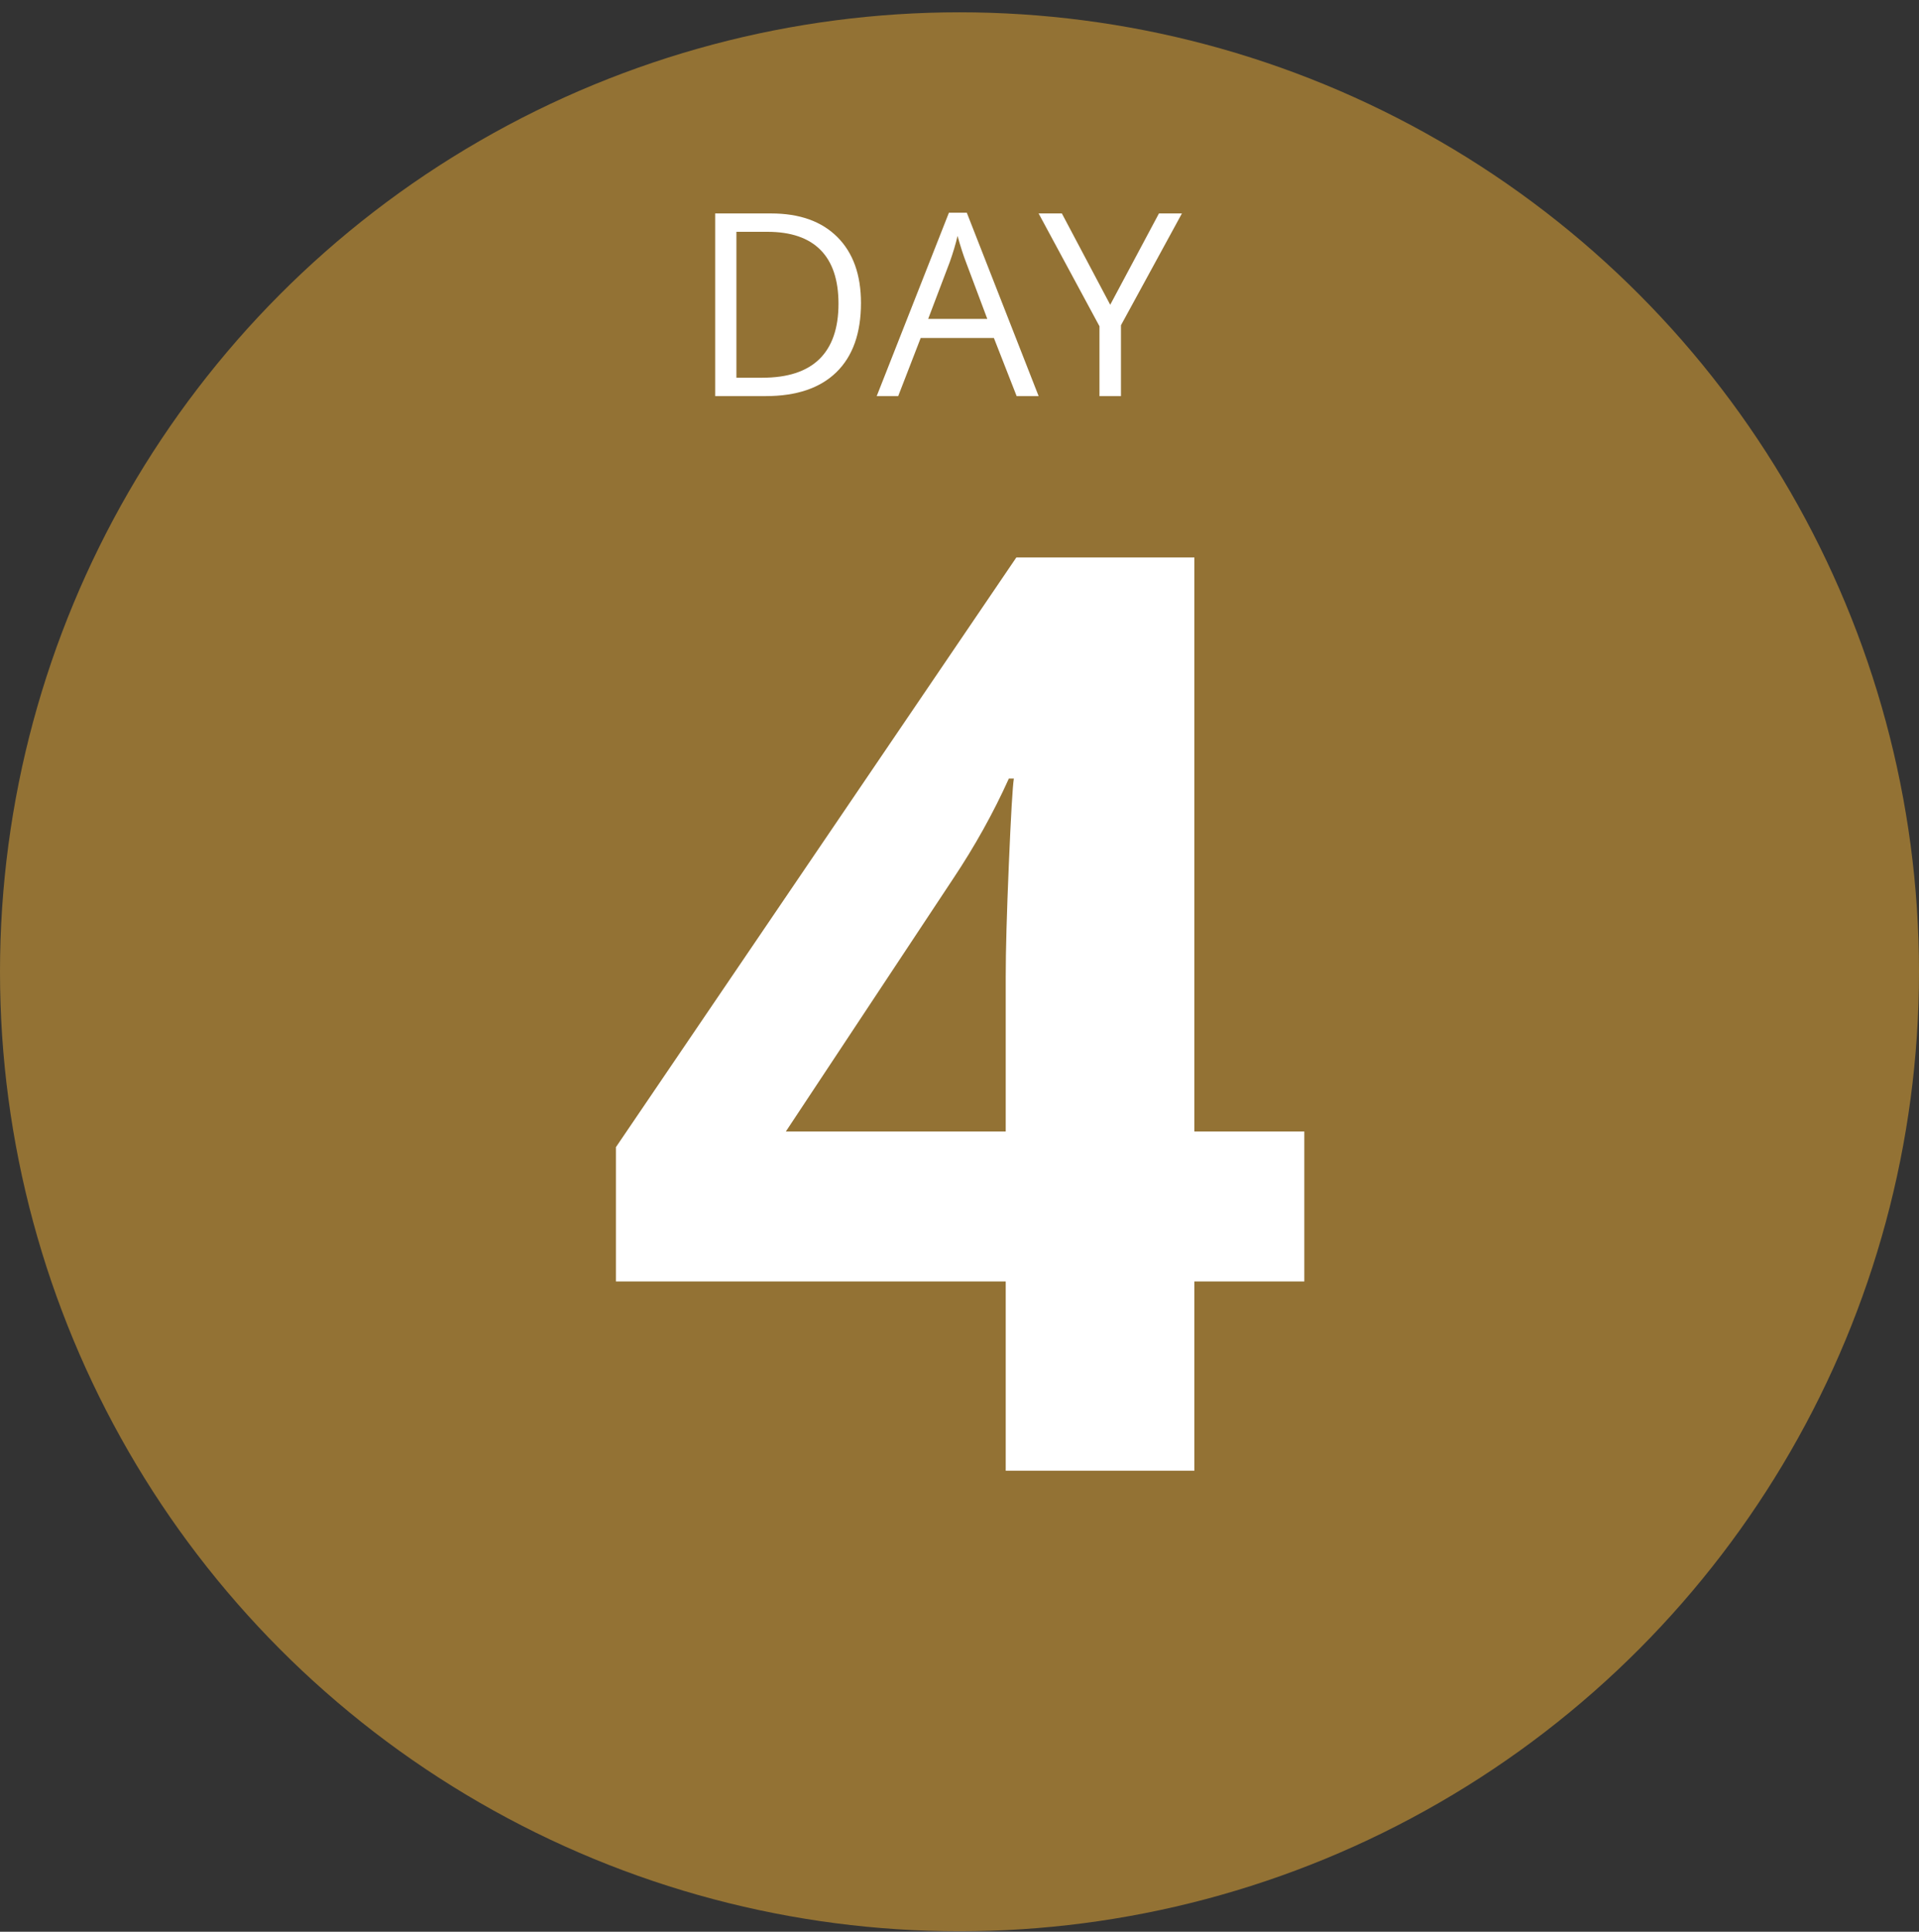 <svg width="150" height="151" viewBox="0 0 150 151" fill="none" xmlns="http://www.w3.org/2000/svg">
<rect x="0" y="0" width="150" height="151" fill="#333333" stroke="none"/>
<ellipse cx="75" cy="75.962" rx="75" ry="75" transform="rotate(180 75 75.962)" fill="#937234"/>
<path d="M101.953 100.167H93.359V114.962H78.613V100.167H48.145V89.669L79.443 43.575H93.359V88.448H101.953V100.167ZM78.613 88.448V76.339C78.613 74.321 78.695 71.391 78.857 67.55C79.02 63.709 79.15 61.479 79.248 60.86H78.857C77.653 63.53 76.204 66.134 74.512 68.673L61.426 88.448H78.613Z" fill="white"/>
<path d="M67.299 23.686C67.299 26.043 66.657 27.847 65.375 29.097C64.099 30.34 62.26 30.962 59.857 30.962H55.902V16.685H60.277C62.497 16.685 64.222 17.3 65.453 18.53C66.683 19.761 67.299 21.48 67.299 23.686ZM65.541 23.745C65.541 21.883 65.072 20.48 64.135 19.536C63.203 18.592 61.817 18.12 59.974 18.12H57.562V29.526H59.584C61.563 29.526 63.05 29.041 64.047 28.071C65.043 27.095 65.541 25.653 65.541 23.745ZM79.466 30.962L77.689 26.421H71.966L70.209 30.962H68.529L74.174 16.626H75.57L81.185 30.962H79.466ZM77.172 24.927L75.511 20.503C75.297 19.943 75.075 19.256 74.847 18.442C74.704 19.067 74.499 19.754 74.232 20.503L72.552 24.927H77.172ZM86.781 23.823L90.59 16.685H92.386L87.621 25.425V30.962H85.941V25.503L81.185 16.685H83.002L86.781 23.823Z" fill="white"/>
</svg>
